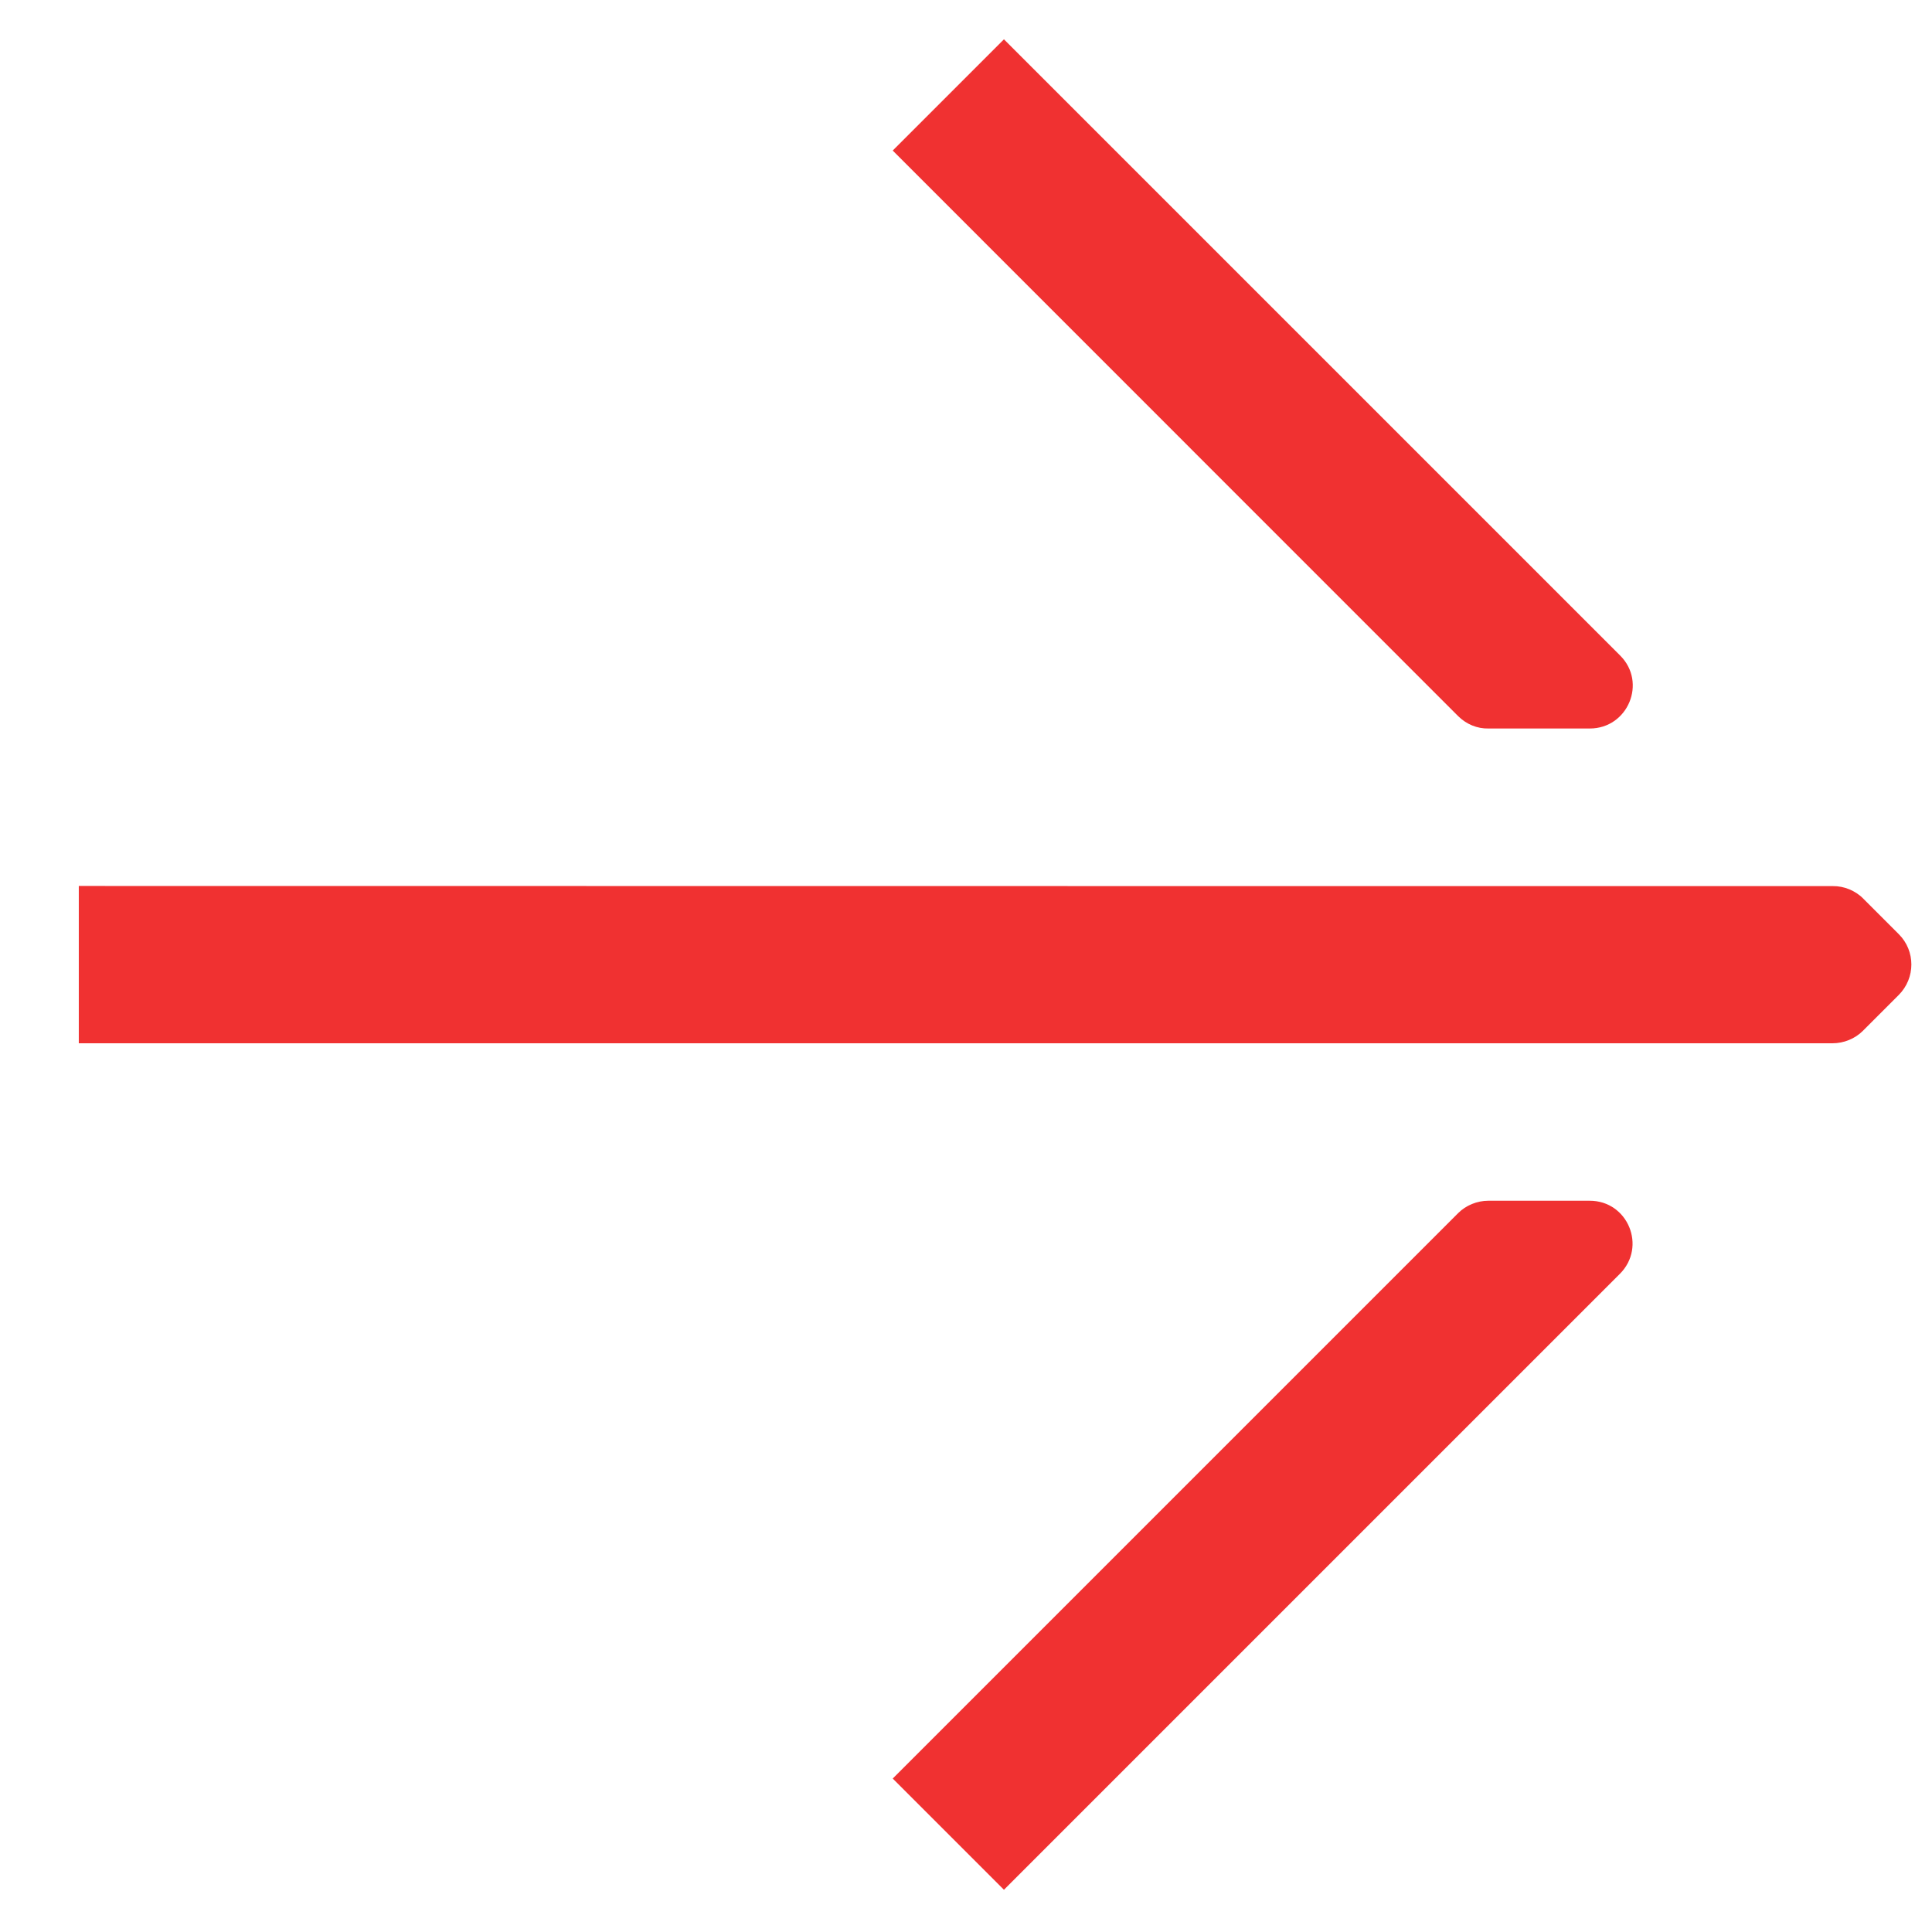 <svg width="14" height="14" viewBox="0 0 14 14" fill="none" xmlns="http://www.w3.org/2000/svg">
<g id="Livello_1" clip-path="url(#clip0_998_11364)">
<path id="Vector" d="M9.768 7.56L11.797 7.56L13.279 7.56C13.361 7.56 13.442 7.527 13.499 7.47L13.758 7.211C13.882 7.087 13.88 6.89 13.76 6.77L13.503 6.512C13.444 6.454 13.364 6.42 13.281 6.421L9.766 6.421L0.571 6.42L0.571 7.56L9.768 7.56Z" fill="#F03131"/>
<path id="Vector_2" d="M10.566 8.791L6.469 12.888L7.275 13.694L11.738 9.231C11.934 9.035 11.797 8.7 11.518 8.701L10.785 8.701C10.704 8.701 10.623 8.734 10.566 8.791Z" fill="#F03131"/>
<path id="Vector_3" d="M11.74 4.75L7.275 0.285L6.469 1.091L10.567 5.19C10.626 5.248 10.704 5.281 10.787 5.279L11.52 5.279C11.797 5.279 11.936 4.945 11.74 4.75Z" fill="#F03131"/>
</g>
<defs>
<clipPath id="clip0_998_11364">
<rect width="9.885" height="9.885" fill="white" transform="translate(6.99) rotate(45)"/>
</clipPath>
</defs>
</svg>
